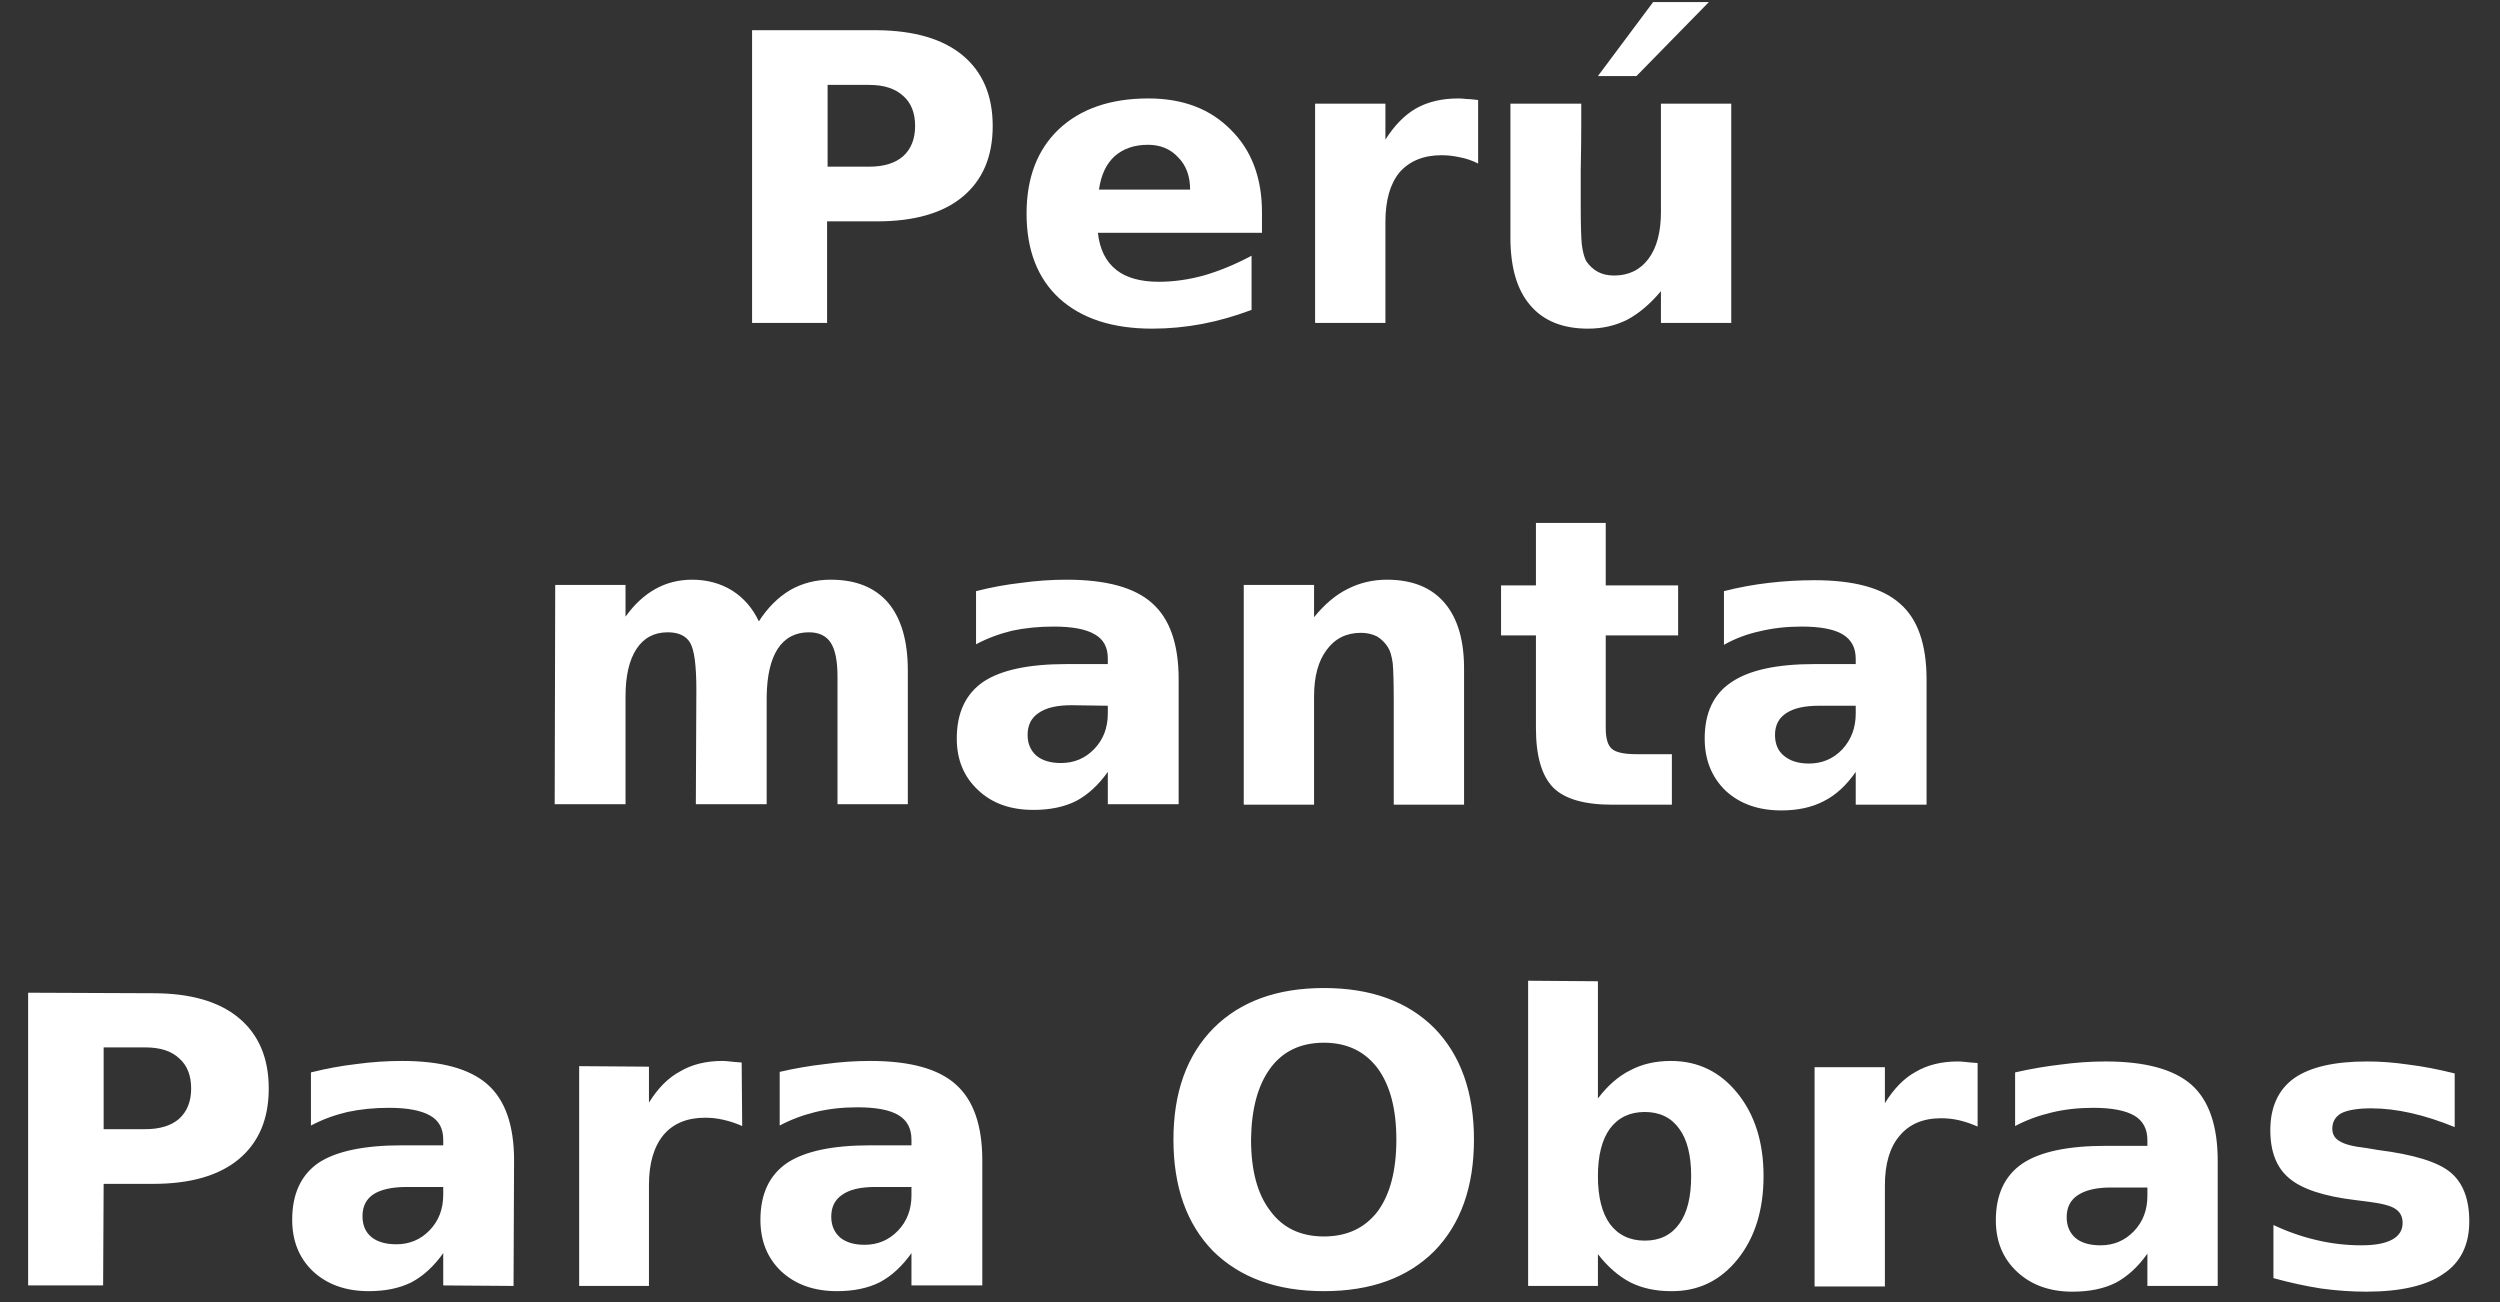 <svg xmlns="http://www.w3.org/2000/svg" viewBox="0 0 480 250" width="96" height="50"><rect x="0" y="0" width="480" height="250" fill="#333333" stroke="none"/><title>Proyecto nuevo</title><style>		.s0 { fill: #ffffff } 	</style><path id="Per&#xFA;&#xAD;&#xAD;&#xAD;&#xAD; manta Para Obras" class="s0" aria-label="Per&#xFA;&#xAD;&#xAD;&#xAD;&#xAD; mantaPara Obras" d="m144.4 62v-56.2h24q10.7 0.1 16.4 4.8 5.8 4.8 5.8 13.6 0 8.8-5.8 13.6-5.7 4.7-16.4 4.7h-9.6v19.5zm22.5-45.7h-8v15.7h8q4.2 0 6.5-2 2.3-2.1 2.3-5.8 0-3.8-2.3-5.8-2.3-2.1-6.5-2.1zm75.4 24.5v3.9h-31.5q0.5 4.7 3.5 7.1 2.9 2.3 8.2 2.3 4.2 0 8.6-1.2 4.5-1.3 9.2-3.8v10.4q-4.8 1.8-9.5 2.7-4.8 0.9-9.6 0.9-11.4 0-17.8-5.8-6.3-5.8-6.3-16.3 0-10.3 6.2-16.2 6.3-5.9 17.2-5.9 9.9 0 15.8 6 6 5.9 6 15.9zm-31.3-4.4h17.5q0-3.9-2.3-6.2-2.2-2.4-5.8-2.4-3.9 0-6.4 2.2-2.4 2.2-3 6.4zm72.8-17.2v12.2q-1.8-0.9-3.5-1.2-1.8-0.4-3.5-0.4-5.2 0-8.1 3.3-2.7 3.3-2.7 9.5v19.4h-13.5v-42.1h13.5v6.9q2.6-4.1 5.9-6 3.4-1.9 8.1-1.9 0.7 0 1.5 0.1 0.7 0 2.3 0.2zm6.2 26.4v-25.7h13.6v4.2q0 3.4-0.1 8.6 0 5.2 0 6.9 0 5.1 0.2 7.3 0.3 2.3 0.9 3.3 0.9 1.3 2.2 2 1.3 0.7 3.1 0.7 4.2 0 6.6-3.2 2.4-3.2 2.4-9v-20.8h13.5v42.1h-13.5v-6.1q-3.1 3.7-6.5 5.5-3.4 1.7-7.5 1.7-7.3 0-11.1-4.5-3.8-4.4-3.8-13zm16.8-31l10.6-14.2h10.7l-13.9 14.2zm-161.1 104.7q2.5-3.9 6-6 3.5-2 7.8-2 7.2 0 11 4.4 3.8 4.5 3.8 13v25.7h-13.5v-22q0-0.5 0-1 0-0.5 0-1.5 0-4.5-1.3-6.5-1.3-2-4.2-2-3.9 0-6 3.2-2 3.1-2.1 9.1v20.7h-13.6l0.1-22q0-7-1.2-9-1.2-2-4.3-2-3.9 0-6 3.2-2.1 3.2-2.1 9.1v20.7h-13.6l0.1-42.1h13.5v6.1q2.5-3.5 5.7-5.3 3.2-1.8 7.1-1.8 4.3 0 7.7 2.1 3.3 2.1 5.1 5.9zm67 16.2l-7-0.1q-4.2 0-6.3 1.5-2.1 1.4-2.1 4.2 0 2.5 1.7 4 1.7 1.4 4.7 1.4 3.8 0 6.4-2.7 2.6-2.7 2.6-6.8zm13.6-5.1v24h-13.6v-6.2q-2.7 3.8-6.1 5.6-3.4 1.7-8.2 1.7-6.6 0-10.6-3.8-4.1-3.8-4.1-9.9 0-7.4 5.1-10.9 5.1-3.4 16-3.4h7.9v-1.1q0-3.2-2.5-4.6-2.5-1.5-7.9-1.5-4.3 0-8 0.8-3.7 0.9-6.9 2.6v-10.2q4.3-1.1 8.7-1.6 4.3-0.6 8.7-0.6 11.4 0 16.4 4.5 5.1 4.5 5.1 14.6zm54.8-1.6v25.7h-13.5v-4.2-15.5q0-5.4-0.2-7.5-0.3-2.1-0.9-3-0.8-1.3-2.1-2.1-1.4-0.7-3.1-0.7-4.2 0-6.6 3.3-2.4 3.2-2.4 8.9v20.8h-13.5v-42.2h13.5v6.2q3-3.7 6.4-5.4 3.5-1.8 7.6-1.8 7.3 0 11.1 4.5 3.8 4.5 3.7 13zm13.8-28.4h13.4v12h13.9v9.6h-13.9v17.8q0 3 1.2 4 1.2 1 4.6 1h6.9v9.7h-11.5q-8 0-11.3-3.3-3.3-3.4-3.3-11.4v-17.8h-6.7v-9.6h6.7zm61.4 35.1h-7q-4.2 0-6.3 1.4-2.2 1.4-2.2 4.2 0 2.6 1.7 4 1.8 1.5 4.8 1.5 3.8 0 6.4-2.7 2.6-2.8 2.6-6.9zm13.6-5v24h-13.6v-6.3q-2.7 3.9-6.1 5.6-3.4 1.8-8.2 1.8-6.6 0-10.7-3.8-4-3.9-4-10 0-7.4 5.1-10.8 5.1-3.5 16-3.5h7.9v-1q0-3.2-2.5-4.7-2.5-1.5-7.9-1.5-4.3 0-8 0.9-3.7 0.8-6.9 2.6v-10.3q4.3-1.1 8.7-1.6 4.3-0.5 8.7-0.5 11.4 0 16.4 4.5 5.1 4.4 5.1 14.6zm-364.5 116.3v-56.2l24 0.1q10.7 0 16.4 4.7 5.8 4.8 5.8 13.6 0 8.8-5.8 13.6-5.7 4.7-16.4 4.7h-9.5l-0.1 19.5zm22.5-45.7h-8v15.7h8q4.2 0 6.5-2 2.3-2.1 2.3-5.8 0-3.8-2.3-5.8-2.2-2.1-6.5-2.1zm57.2 26.8h-7q-4.2 0-6.4 1.4-2.1 1.4-2.1 4.2 0 2.6 1.7 4 1.7 1.4 4.8 1.4 3.8 0 6.4-2.7 2.6-2.7 2.6-6.8zm13.6-5.1l-0.1 24.1-13.5-0.1v-6.2q-2.7 3.8-6.1 5.6-3.4 1.7-8.2 1.7-6.6 0-10.7-3.8-4-3.8-4-9.9 0-7.4 5-10.9 5.1-3.4 16.1-3.4h7.9v-1.1q0-3.2-2.5-4.6-2.6-1.5-7.9-1.5-4.3 0-8 0.8-3.8 0.9-7 2.6v-10.2q4.4-1.1 8.7-1.6 4.4-0.6 8.8-0.6 11.3 0 16.4 4.5 5.1 4.5 5.1 14.6zm43.7-18.8l0.1 12.2q-1.8-0.8-3.6-1.2-1.7-0.4-3.5-0.4-5.2 0-8 3.3-2.8 3.4-2.8 9.6v19.4h-13.4v-42.2l13.4 0.1v6.9q2.6-4.2 6-6 3.4-2 8.1-2 0.6 0 1.4 0.1 0.8 0.1 2.3 0.2zm32.6 23.9h-7q-4.2 0-6.3 1.5-2.1 1.4-2.1 4.2 0 2.5 1.7 4 1.7 1.4 4.7 1.4 3.8 0 6.4-2.7 2.6-2.7 2.6-6.8zm13.6-5.1v24h-13.6v-6.2q-2.7 3.8-6.1 5.6-3.4 1.7-8.2 1.7-6.6 0-10.7-3.8-4-3.8-4-9.9 0-7.4 5.1-10.9 5.1-3.4 16-3.4h7.9v-1.1q0-3.2-2.5-4.7-2.5-1.5-7.9-1.5-4.3 0-8 0.9-3.7 0.9-6.9 2.6v-10.3q4.3-1 8.7-1.5 4.3-0.6 8.7-0.6 11.4 0 16.4 4.5 5.1 4.5 5.1 14.6zm65.6-22.6q-6.7 0-10.3 4.9-3.6 4.9-3.7 13.7 0 8.9 3.7 13.7 3.6 4.9 10.3 4.9 6.6 0 10.3-4.8 3.6-4.9 3.6-13.8 0-8.8-3.6-13.7-3.7-4.9-10.3-4.9zm0-10.5q13.5 0 21.2 7.7 7.6 7.8 7.6 21.4 0 13.6-7.6 21.4-7.7 7.7-21.2 7.7-13.5 0-21.3-7.7-7.6-7.8-7.6-21.4 0-13.6 7.7-21.4 7.7-7.7 21.2-7.7zm61.6 48.5q4.3 0 6.6-3.2 2.3-3.1 2.3-9.2 0-6-2.3-9.1-2.3-3.2-6.6-3.2-4.3 0-6.7 3.2-2.3 3.2-2.3 9.1 0 6 2.3 9.2 2.4 3.2 6.7 3.2zm-9-49.8v22.5q2.8-3.7 6.2-5.4 3.4-1.8 7.8-1.8 7.8 0 12.8 6.2 5 6.2 5 15.9 0 9.8-5 16-5 6.2-12.8 6.1-4.4 0-7.8-1.7-3.4-1.8-6.2-5.4v6.1h-13.4v-58.6zm72.9 15.7v12.2q-1.8-0.8-3.5-1.2-1.7-0.4-3.5-0.4-5.2 0-8 3.4-2.8 3.3-2.8 9.5v19.4h-13.5v-42.1h13.5v6.9q2.6-4.2 5.9-6 3.4-2 8.1-2 0.7 0 1.5 0.1 0.8 0.1 2.3 0.2zm32.6 23.9h-7q-4.2 0-6.4 1.5-2.1 1.4-2.1 4.2 0 2.5 1.7 4 1.7 1.4 4.8 1.4 3.8 0 6.4-2.7 2.6-2.7 2.6-6.8zm13.5-5.1v24h-13.5v-6.2q-2.7 3.8-6.1 5.6-3.4 1.7-8.3 1.7-6.5 0-10.6-3.8-4.1-3.8-4.1-9.9 0-7.4 5.1-10.9 5.1-3.4 16-3.4h8v-1.1q0-3.2-2.5-4.7-2.6-1.5-7.9-1.5-4.3 0-8 0.9-3.8 0.9-7 2.6v-10.3q4.4-1 8.7-1.5 4.4-0.6 8.7-0.6 11.4 0 16.5 4.5 5 4.5 5 14.6zm45.5-16.8v10.3q-4.4-1.8-8.4-2.7-4-0.9-7.6-0.9-3.8 0-5.7 0.9-1.8 1-1.8 3 0 1.6 1.4 2.4 1.4 0.9 5 1.3l2.4 0.4q10.3 1.3 13.9 4.3 3.6 3 3.6 9.4 0 6.8-5 10.1-4.9 3.4-14.8 3.4-4.2 0-8.6-0.6-4.5-0.7-9.2-2v-10.2q4 1.9 8.3 2.9 4.2 1 8.6 1 3.9 0 5.9-1.1 2-1.1 2-3.2 0-1.8-1.4-2.7-1.3-0.9-5.4-1.4l-2.4-0.3q-9-1.1-12.6-4.2-3.6-3-3.6-9.2 0-6.7 4.6-10 4.6-3.2 14-3.2 3.8 0 7.9 0.6 4.1 0.5 8.9 1.7z"></path></svg>
